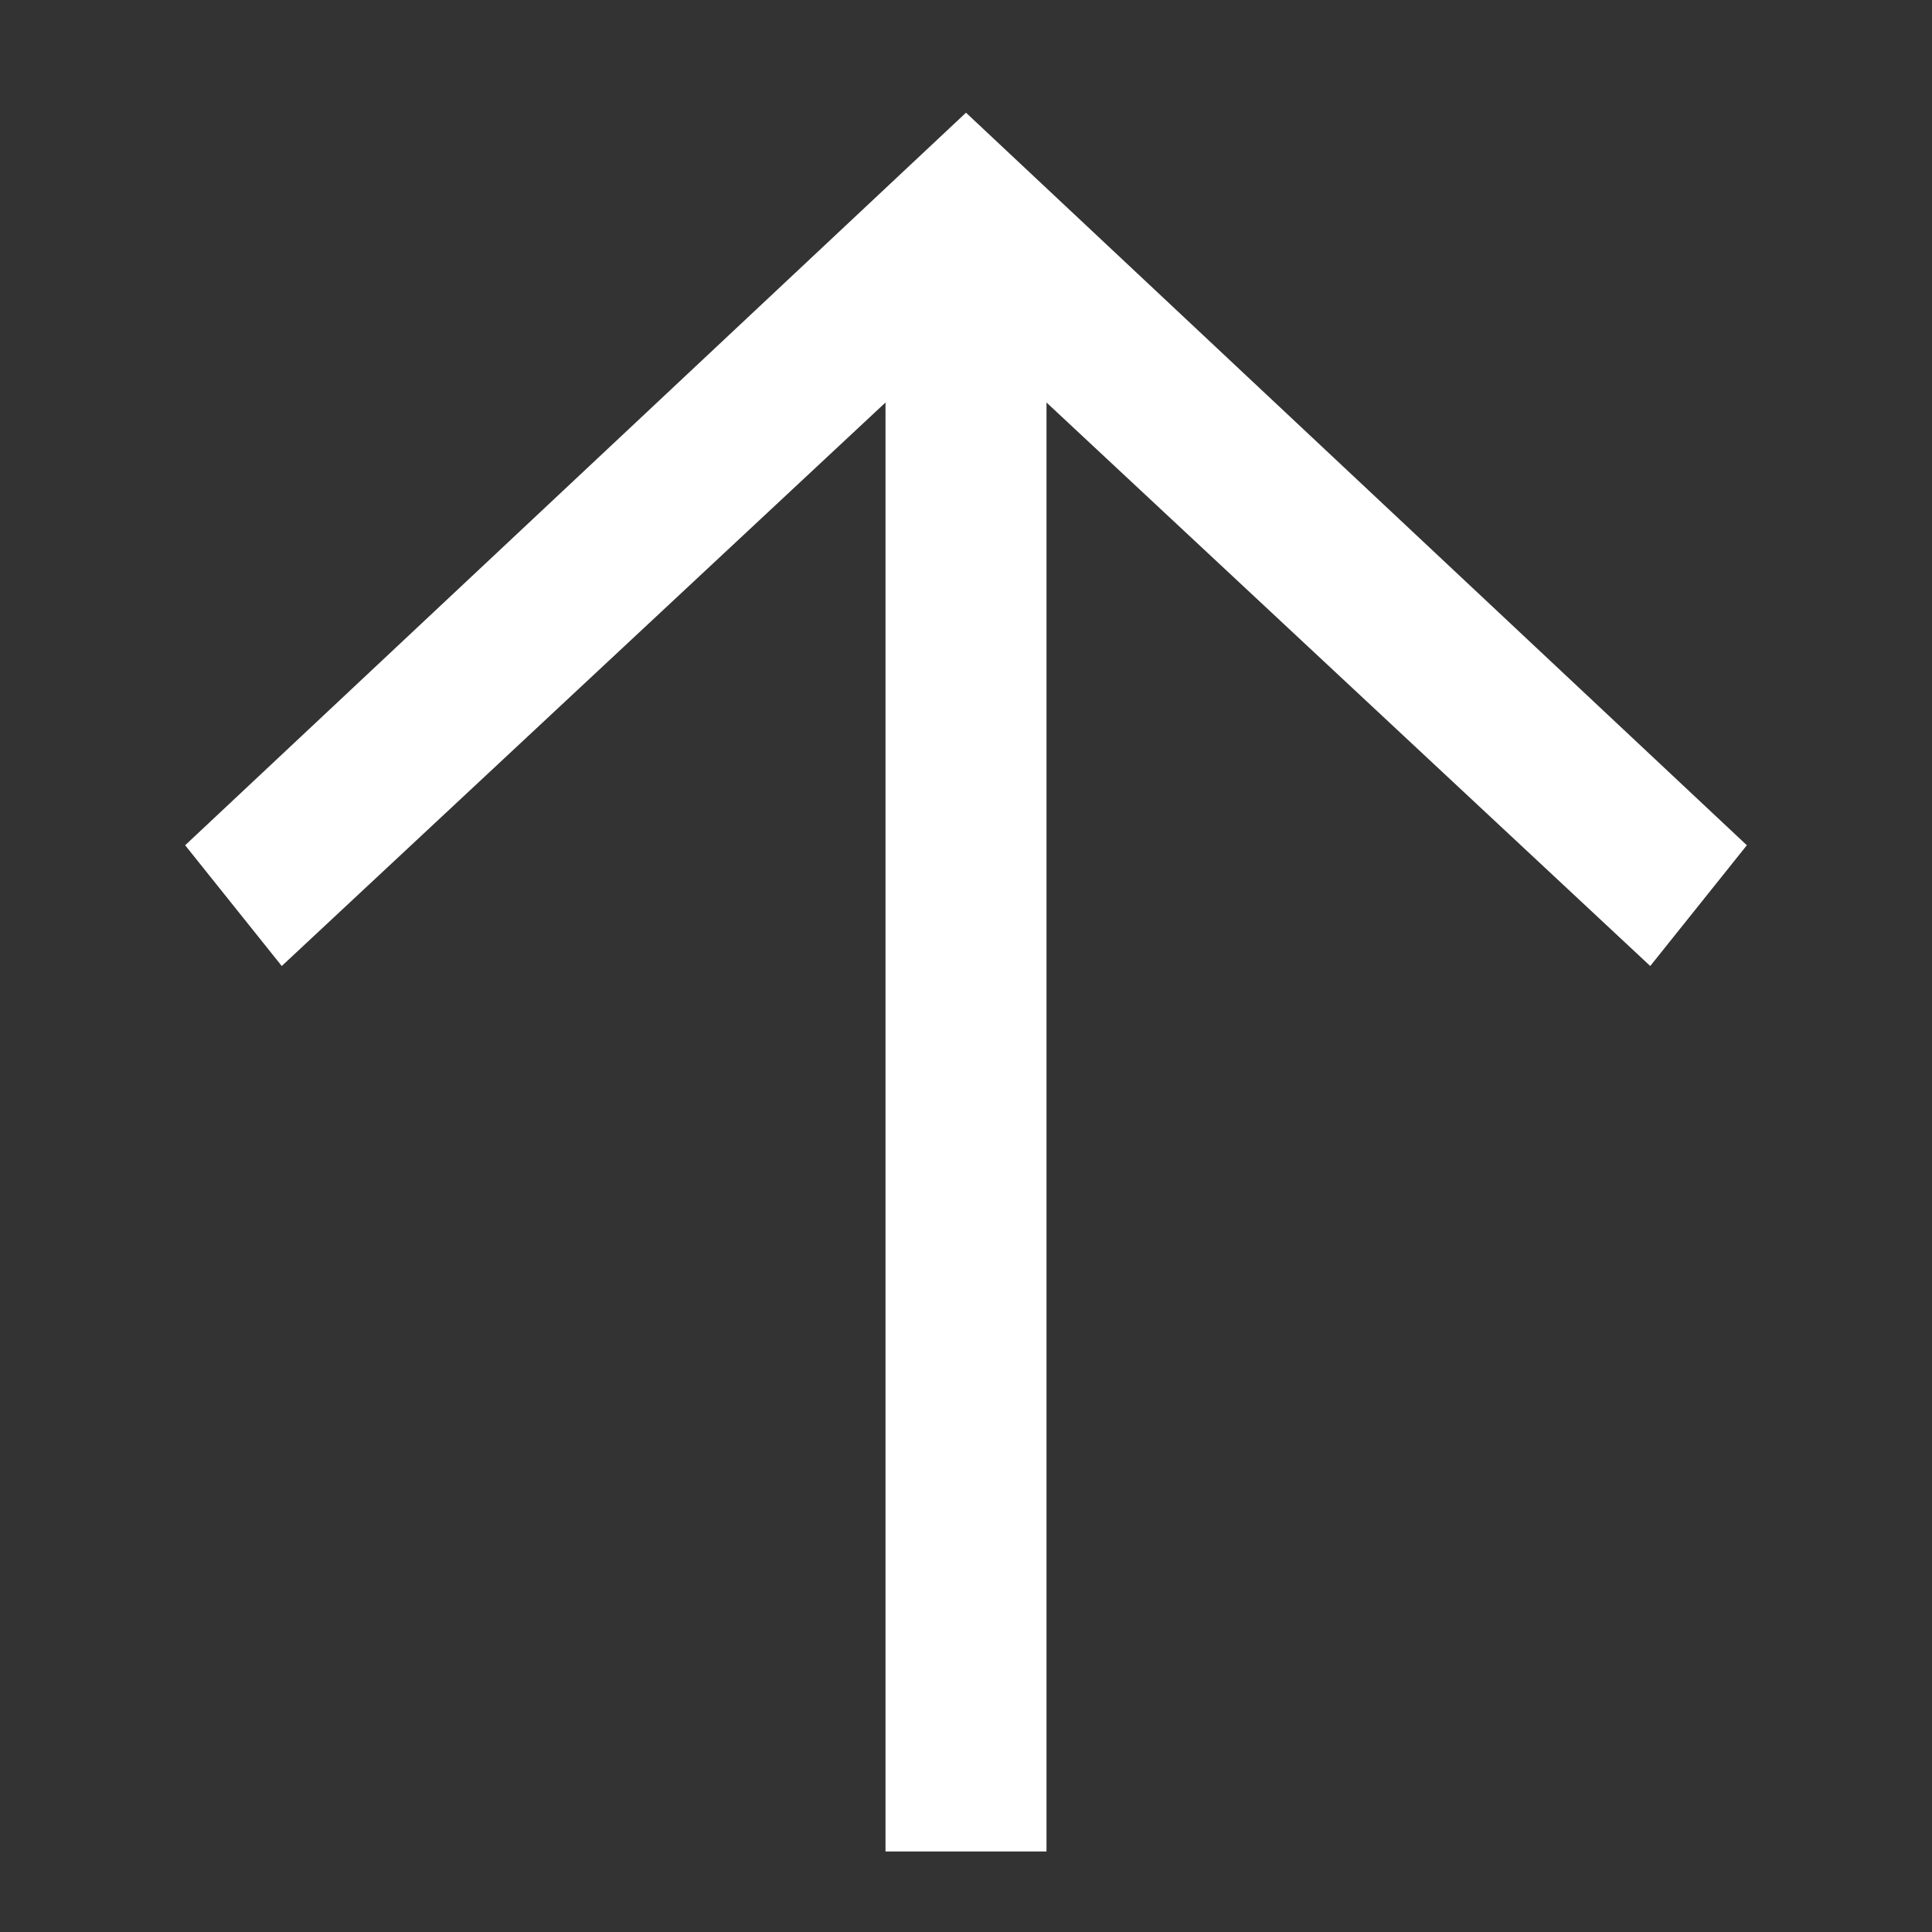 <svg width="24" height="24" xmlns="http://www.w3.org/2000/svg"><rect width="100%" height="100%" fill="#333333" stroke="none"/><path fill="none" d="M-1-1h582v402H-1z"/><g><path fill="#fff" d="M11 23V5l-7.5 7-1.2-1.5L12 1.4l9.7 9.1-1.2 1.5L13 5v18z" fill-rule="nonzero"/></g></svg>